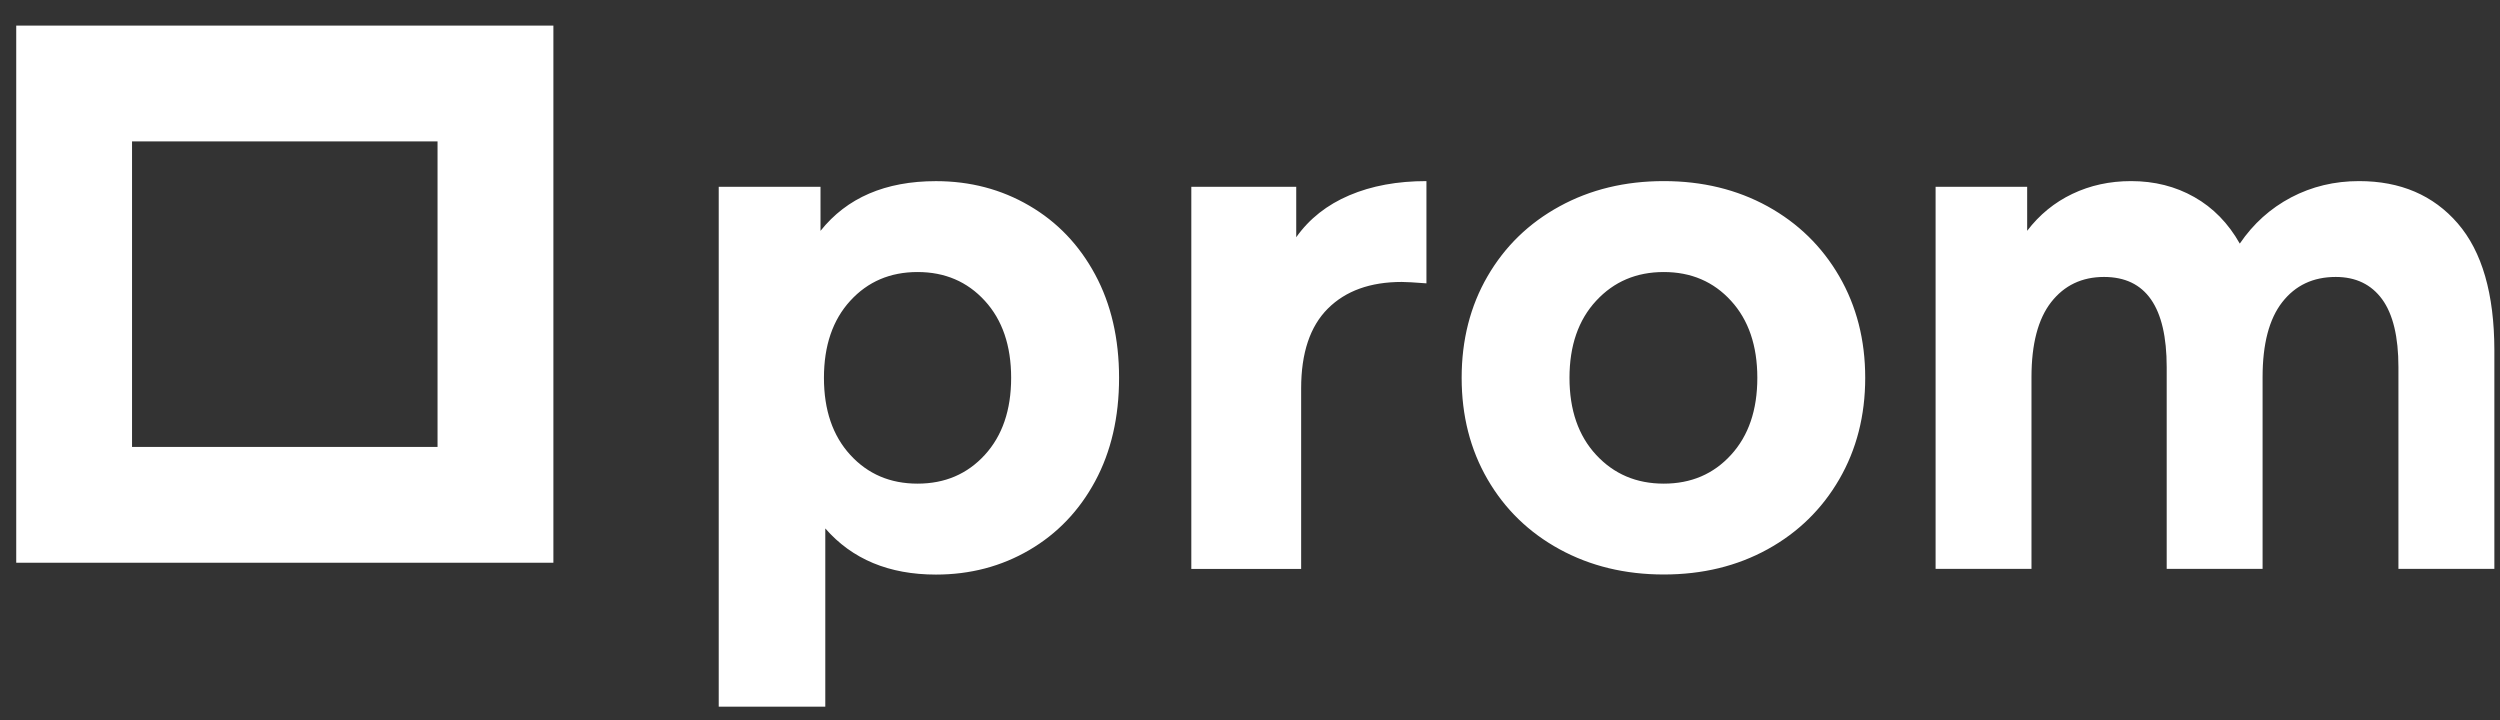 <?xml version="1.0" encoding="utf-8"?>
<!-- Generator: Adobe Illustrator 15.0.2, SVG Export Plug-In . SVG Version: 6.00 Build 0)  -->
<!DOCTYPE svg PUBLIC "-//W3C//DTD SVG 1.1//EN" "http://www.w3.org/Graphics/SVG/1.1/DTD/svg11.dtd">
<svg version="1.1" id="Логотип_1_" xmlns="http://www.w3.org/2000/svg" xmlns:xlink="http://www.w3.org/1999/xlink" x="0px"
	 y="0px" width="59px" height="17px" viewBox="0 0 59 17" enable-background="new 0 0 59 17" xml:space="preserve">
<rect x="0" y="0" width="59" height="17" fill="#333333" stroke="none"/>
<g id="Логотип">
	<g>
		<path fill-rule="evenodd" clip-rule="evenodd" fill="#FFFFFF" d="M0.383,13.281H13.06V0.604H0.383V13.281z M3.116,3.337h7.21
			v7.211h-7.21V3.337z M24.29,4.853c-0.661-0.386-1.395-0.578-2.201-0.578c-1.193,0-2.102,0.391-2.725,1.173V4.408h-2.402v12.27
			h2.515v-4.207c0.634,0.727,1.505,1.089,2.612,1.089c0.806,0,1.54-0.192,2.201-0.578s1.18-0.928,1.556-1.626
			c0.376-0.698,0.564-1.511,0.564-2.438s-0.188-1.74-0.564-2.438C25.469,5.78,24.951,5.238,24.29,4.853z M23.242,10.735
			c-0.414,0.453-0.943,0.679-1.588,0.679c-0.645,0-1.174-0.226-1.588-0.679c-0.414-0.452-0.621-1.059-0.621-1.818
			s0.207-1.366,0.621-1.818c0.414-0.453,0.943-0.679,1.588-0.679c0.645,0,1.174,0.226,1.588,0.679
			c0.414,0.452,0.621,1.059,0.621,1.818S23.655,10.283,23.242,10.735z M30.591,5.599v-1.19h-2.476v9.018h2.592V9.168
			c0-0.838,0.21-1.466,0.631-1.886c0.421-0.419,1.002-0.628,1.744-0.628c0.1,0,0.294,0.011,0.582,0.033V4.274
			c-0.688,0-1.293,0.111-1.819,0.335S30.9,5.162,30.591,5.599z M41.715,4.869c-0.721-0.396-1.537-0.595-2.45-0.595
			s-1.733,0.198-2.458,0.595c-0.726,0.396-1.293,0.947-1.701,1.651c-0.408,0.703-0.611,1.503-0.611,2.396
			c0,0.895,0.203,1.692,0.611,2.396s0.976,1.255,1.701,1.651c0.725,0.396,1.545,0.595,2.458,0.595s1.729-0.198,2.45-0.595
			c0.719-0.396,1.283-0.947,1.691-1.651s0.613-1.502,0.613-2.396c0-0.894-0.205-1.693-0.613-2.396
			C42.998,5.816,42.434,5.266,41.715,4.869z M40.852,10.735c-0.413,0.453-0.942,0.679-1.587,0.679c-0.646,0-1.177-0.226-1.596-0.679
			c-0.419-0.452-0.629-1.059-0.629-1.818s0.21-1.366,0.629-1.818c0.419-0.453,0.95-0.679,1.596-0.679
			c0.645,0,1.174,0.226,1.587,0.679c0.414,0.452,0.621,1.059,0.621,1.818S41.266,10.283,40.852,10.735z M58.002,5.271
			c-0.576-0.665-1.352-0.997-2.328-0.997c-0.58,0-1.115,0.128-1.604,0.385c-0.488,0.258-0.892,0.62-1.211,1.09
			c-0.271-0.48-0.629-0.847-1.073-1.098c-0.444-0.252-0.942-0.377-1.493-0.377c-0.504,0-0.965,0.101-1.386,0.302
			s-0.776,0.491-1.066,0.871V4.408H45.68v9.018h2.263V8.9c0-0.782,0.155-1.372,0.464-1.769c0.31-0.396,0.726-0.595,1.248-0.595
			c0.986,0,1.479,0.709,1.479,2.128v4.761h2.263V8.9c0-0.782,0.154-1.372,0.464-1.769s0.729-0.595,1.263-0.595
			c0.473,0,0.838,0.176,1.095,0.527c0.256,0.353,0.384,0.886,0.384,1.601v4.761h2.264V8.264C58.865,6.934,58.577,5.937,58.002,5.271
			z"/>
	</g>
</g>
</svg>
